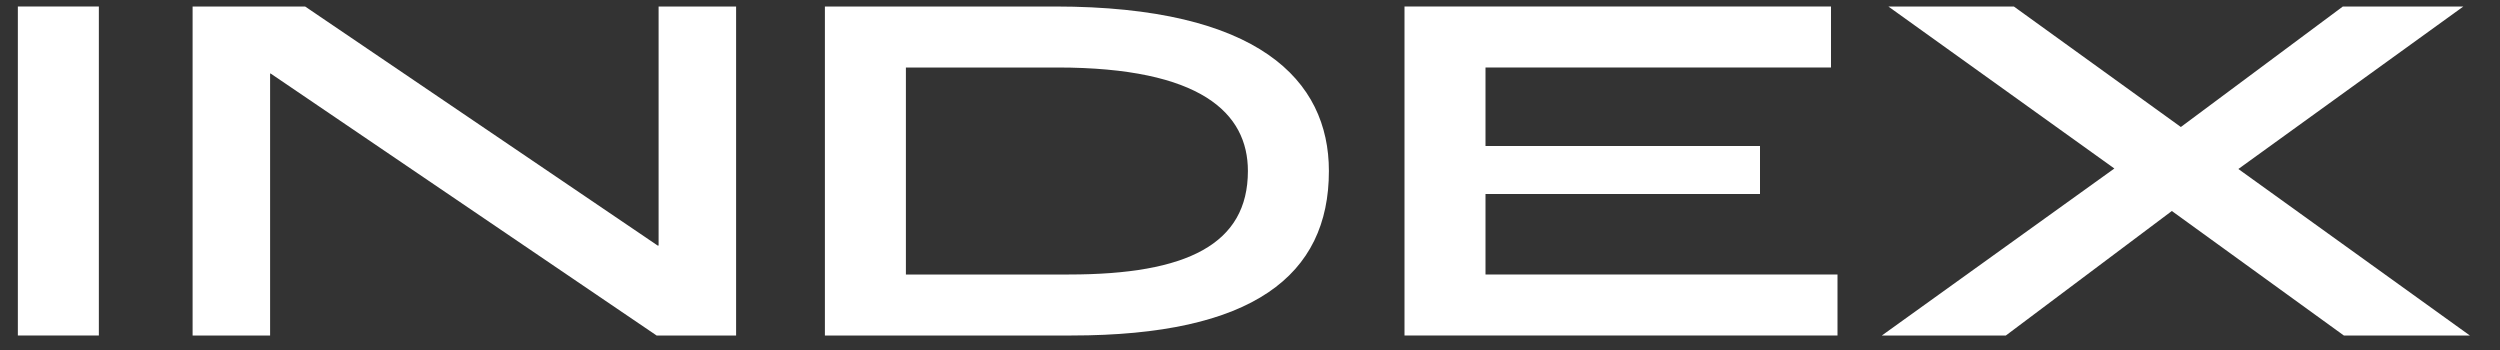 <svg width="50" height="7" viewBox="0 0 50 7" fill="none" xmlns="http://www.w3.org/2000/svg">
<rect x="0" y="0" width="50" height="7" fill="#333333" stroke="none"/>
<path d="M37.637 6.71L42.287 3.37L37.767 0.13H40.277L43.617 2.54L46.857 0.13H49.267L44.767 3.38L49.397 6.71H46.877L43.437 4.22L40.117 6.71H37.637Z" fill="white"/>
<path d="M28.09 6.71V0.13H36.62V1.35H29.71V2.92H35.2V3.88H29.71V5.49H36.75V6.71H28.09Z" fill="white"/>
<path d="M16.498 6.71V0.13H21.098C25.168 0.13 26.578 1.6 26.578 3.42C26.578 5.51 25.058 6.71 21.428 6.71H16.498ZM18.118 5.49H21.378C23.748 5.49 24.958 4.88 24.958 3.42C24.958 2.26 24.018 1.35 21.148 1.35H18.118V5.49Z" fill="white"/>
<path d="M3.852 6.71V0.13H6.102L13.152 4.91H13.172V0.13H14.722V6.71H13.132L5.412 1.47H5.402V6.71H3.852Z" fill="white"/>
<path d="M0.357 6.71V0.13H1.977V6.71H0.357Z" fill="white"/>
</svg>
